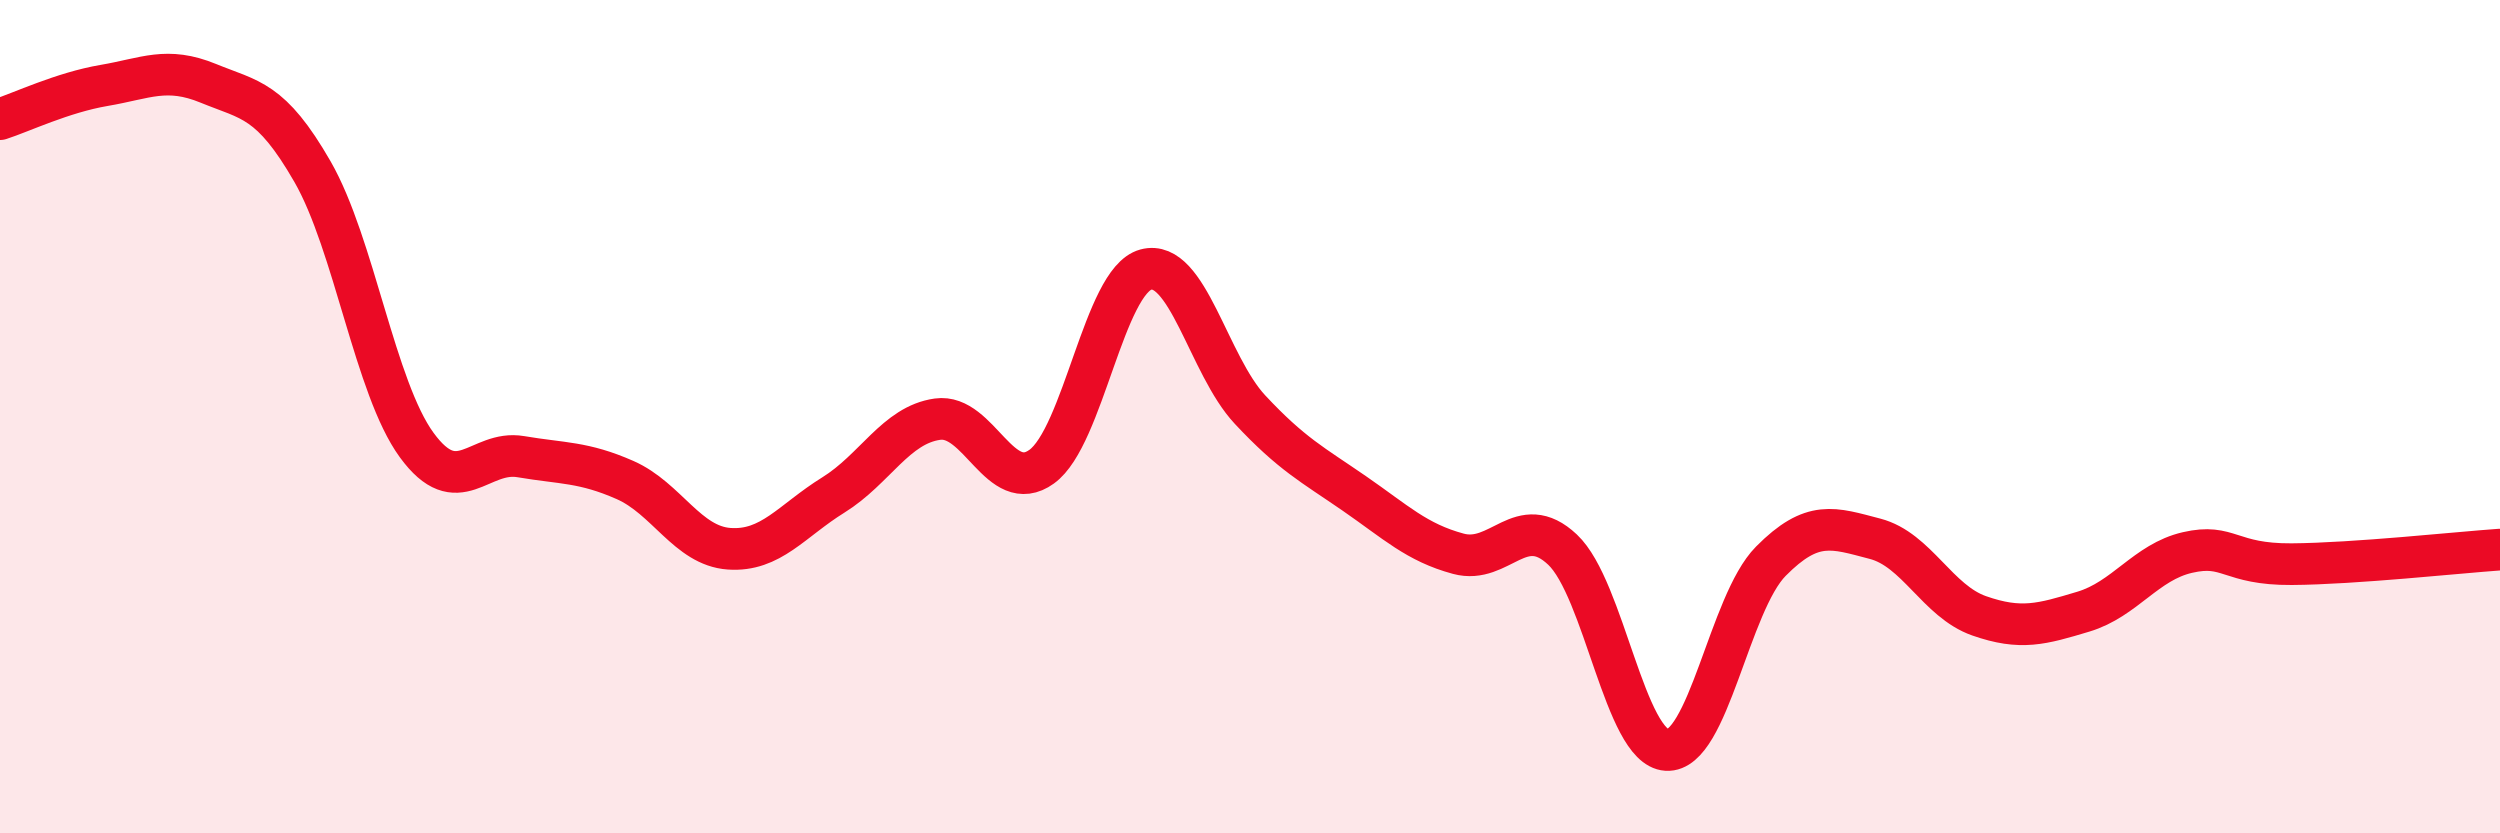 
    <svg width="60" height="20" viewBox="0 0 60 20" xmlns="http://www.w3.org/2000/svg">
      <path
        d="M 0,2.86 C 0.5,2.7 1.5,2.22 2.5,2.05 C 3.5,1.88 4,1.59 5,2 C 6,2.41 6.5,2.38 7.5,4.12 C 8.5,5.86 9,9.31 10,10.68 C 11,12.05 11.5,10.79 12.5,10.96 C 13.5,11.13 14,11.08 15,11.52 C 16,11.96 16.5,13.1 17.5,13.17 C 18.5,13.24 19,12.5 20,11.88 C 21,11.26 21.5,10.2 22.5,10.06 C 23.5,9.92 24,11.92 25,11.2 C 26,10.48 26.5,6.74 27.5,6.47 C 28.5,6.2 29,8.76 30,9.83 C 31,10.9 31.5,11.15 32.5,11.84 C 33.5,12.53 34,13.02 35,13.29 C 36,13.56 36.5,12.25 37.5,13.19 C 38.5,14.13 39,17.94 40,18 C 41,18.06 41.5,14.48 42.5,13.47 C 43.5,12.46 44,12.67 45,12.93 C 46,13.19 46.5,14.43 47.5,14.78 C 48.5,15.13 49,14.98 50,14.68 C 51,14.38 51.5,13.49 52.5,13.26 C 53.5,13.03 53.5,13.55 55,13.54 C 56.5,13.53 59,13.26 60,13.19L60 20L0 20Z"
        fill="#EB0A25"
        opacity="0.1"
        stroke-linecap="round"
        stroke-linejoin="round"
      />
      <path
        d="M 0,2.86 C 0.5,2.7 1.5,2.22 2.5,2.05 C 3.5,1.88 4,1.59 5,2 C 6,2.41 6.5,2.38 7.5,4.12 C 8.5,5.86 9,9.31 10,10.68 C 11,12.05 11.5,10.79 12.5,10.96 C 13.5,11.13 14,11.08 15,11.52 C 16,11.96 16.5,13.1 17.5,13.17 C 18.5,13.24 19,12.5 20,11.88 C 21,11.26 21.5,10.2 22.5,10.06 C 23.5,9.92 24,11.92 25,11.2 C 26,10.48 26.5,6.74 27.5,6.47 C 28.5,6.2 29,8.76 30,9.83 C 31,10.9 31.5,11.15 32.5,11.84 C 33.5,12.53 34,13.02 35,13.29 C 36,13.56 36.5,12.25 37.5,13.19 C 38.5,14.13 39,17.94 40,18 C 41,18.06 41.5,14.48 42.5,13.47 C 43.5,12.46 44,12.67 45,12.93 C 46,13.19 46.5,14.43 47.5,14.78 C 48.5,15.13 49,14.98 50,14.68 C 51,14.38 51.5,13.49 52.5,13.26 C 53.5,13.03 53.5,13.55 55,13.54 C 56.5,13.53 59,13.26 60,13.19"
        stroke="#EB0A25"
        stroke-width="1"
        fill="none"
        stroke-linecap="round"
        stroke-linejoin="round"
      />
    </svg>
  
